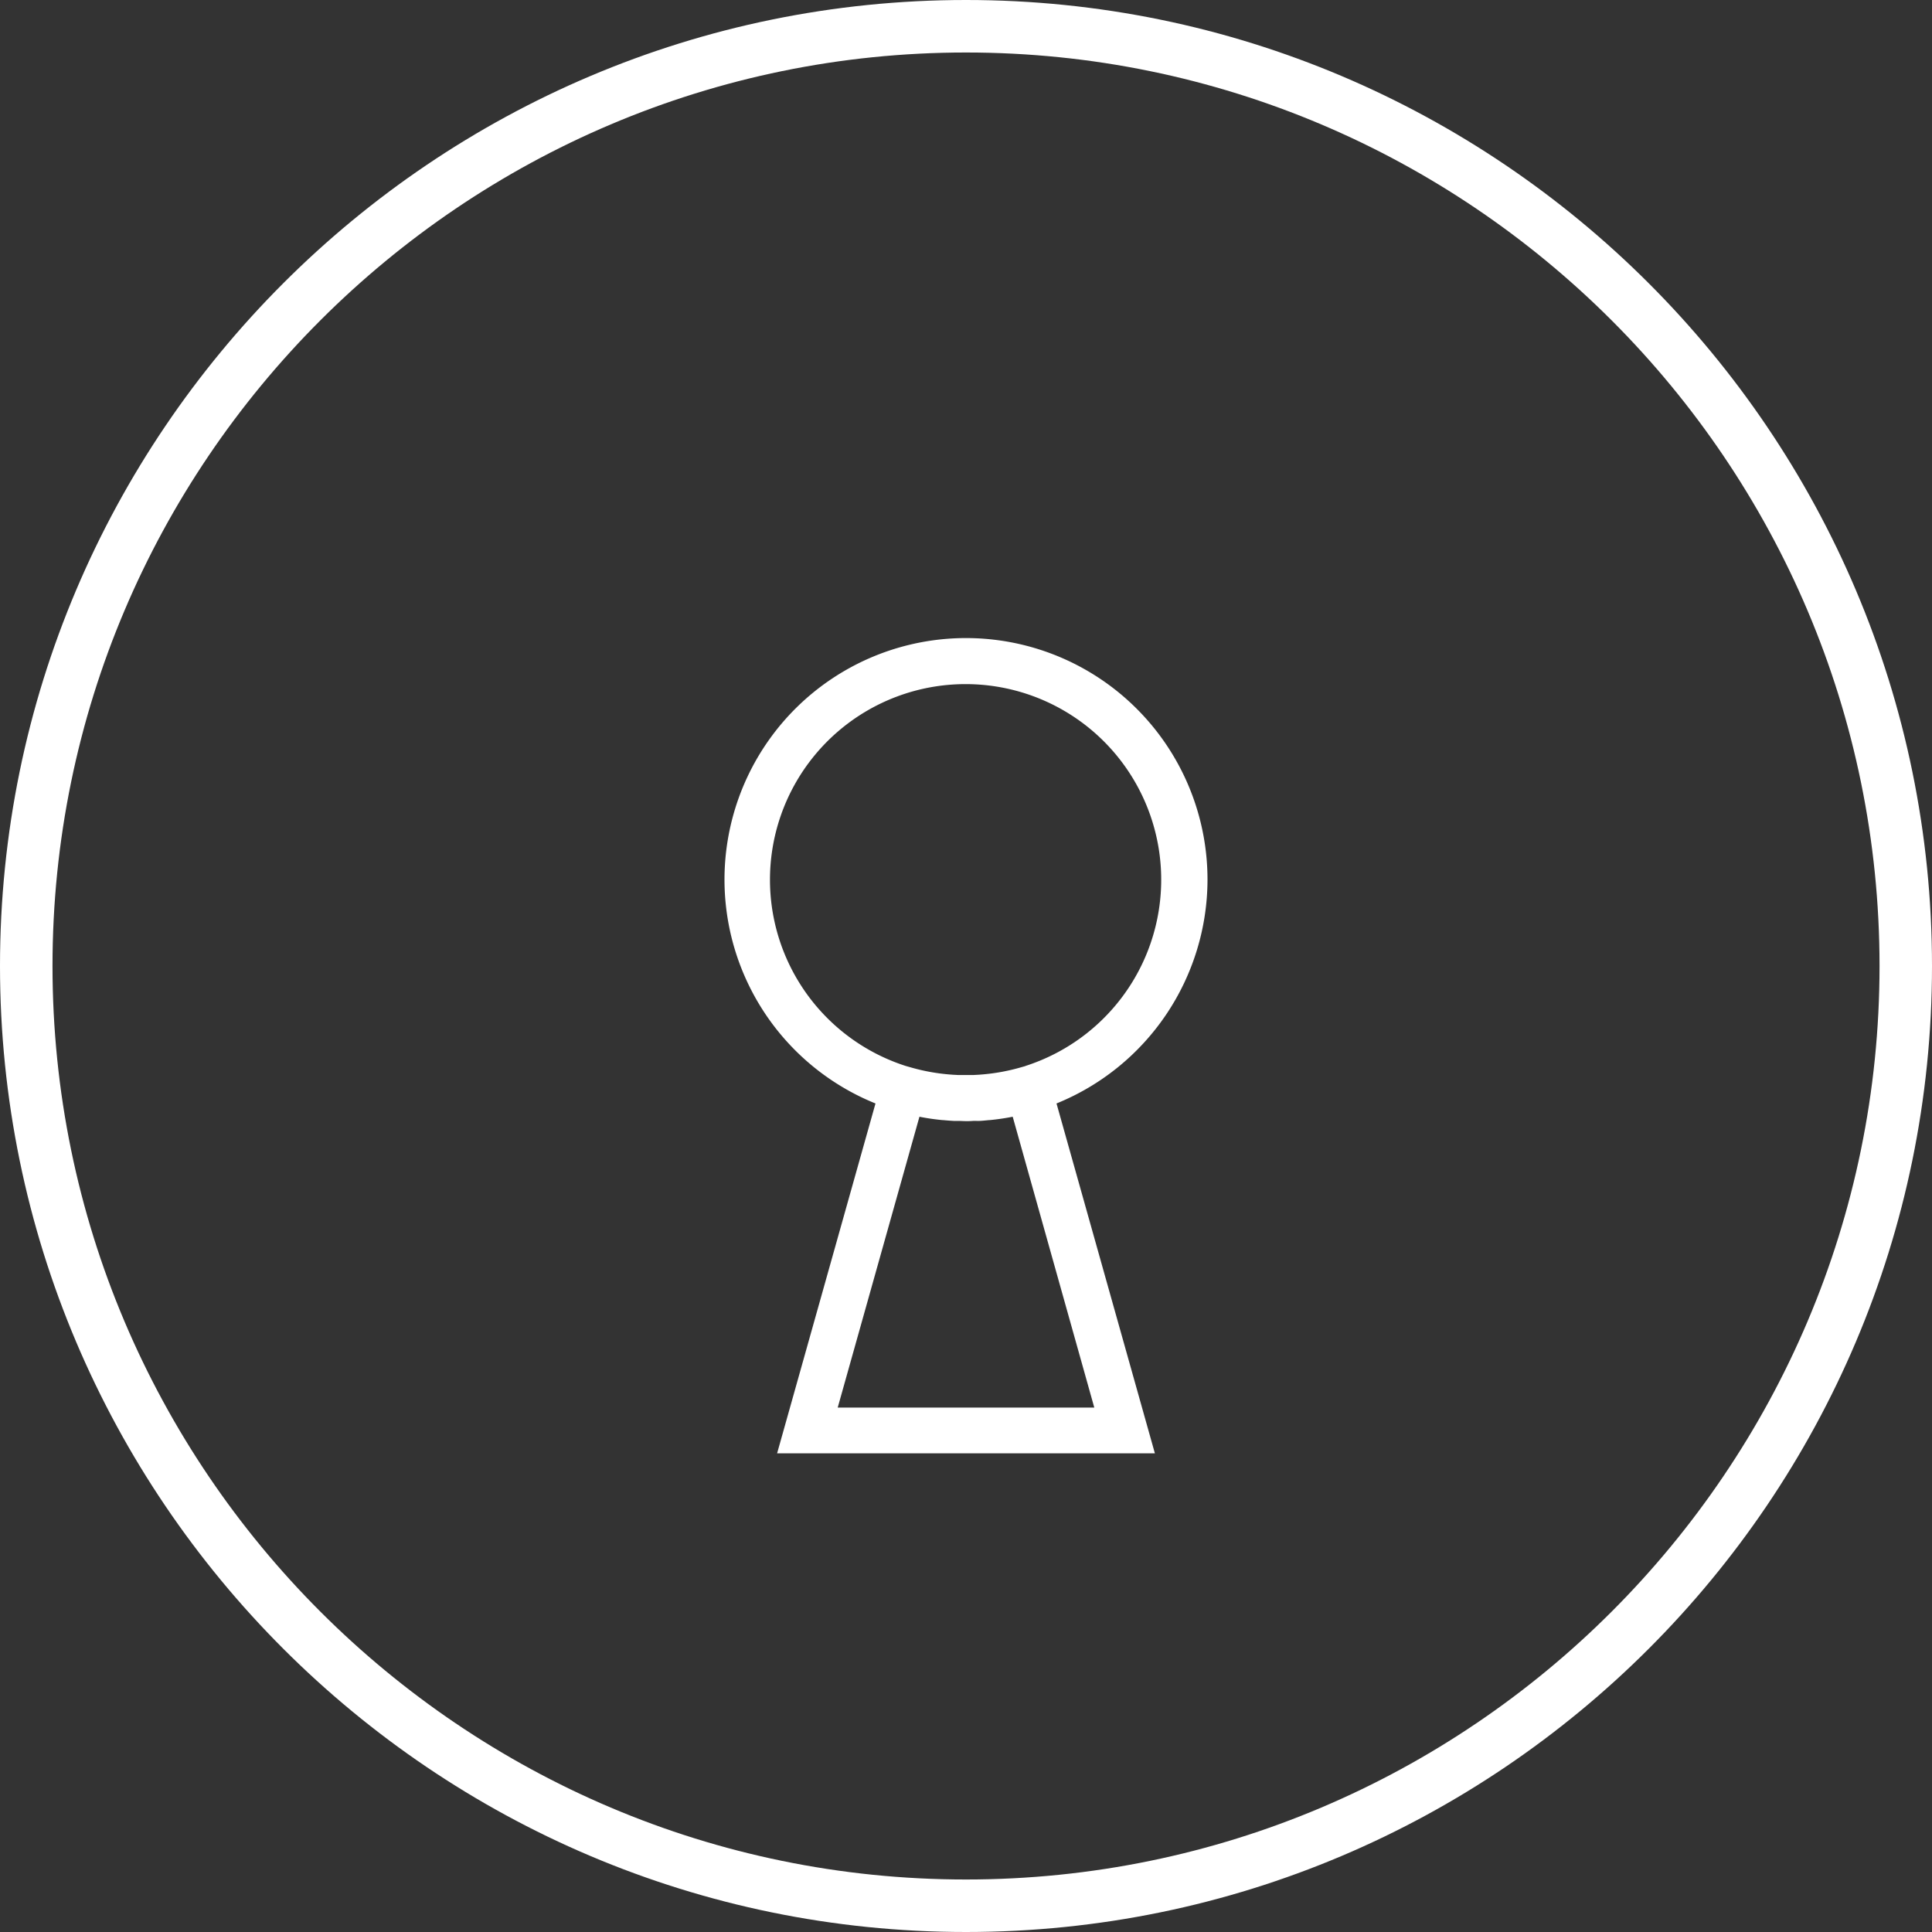 <svg xmlns="http://www.w3.org/2000/svg" id="keyhole" viewBox="0 0 520 520">
 <rect x="0" y="0" width="520" height="520" fill="#333333" stroke="none"/>
 <path fill="#fff" d="M260 0C116.64 0 0 116.64 0 260s116.64 260 260 260 260-116.64 260-260S403.36 0 260 0m0 505.87c-135.57 0-245.87-110.3-245.87-245.87S124.43 14.13 260 14.13 505.88 124.43 505.88 260 395.57 505.87 260 505.87"/>
 <path fill="#fff" d="M325 236.78A65 65 0 1 0 235.64 297l-26.48 94.17h101.68L284.36 297A65.11 65.11 0 0 0 325 236.78m-30.47 142.07h-69.06l22-78.28c2 .4 4.12.71 6.23.91h.15c1 .09 2 .17 3 .22h1.38c.46 0 1.19.05 1.79.05s1.2 0 1.79-.05.92 0 1.38 0c1 0 2-.13 3-.22h.15c2.11-.2 4.19-.51 6.23-.91ZM276 286.93l-1 .28a53 53 0 0 1-10.89 2l-.63.05-1.47.08h-4.16l-1.47-.08-.63-.05a53 53 0 0 1-10.89-2l-1-.28a52.65 52.65 0 1 1 32.06 0Z"/>
</svg>
